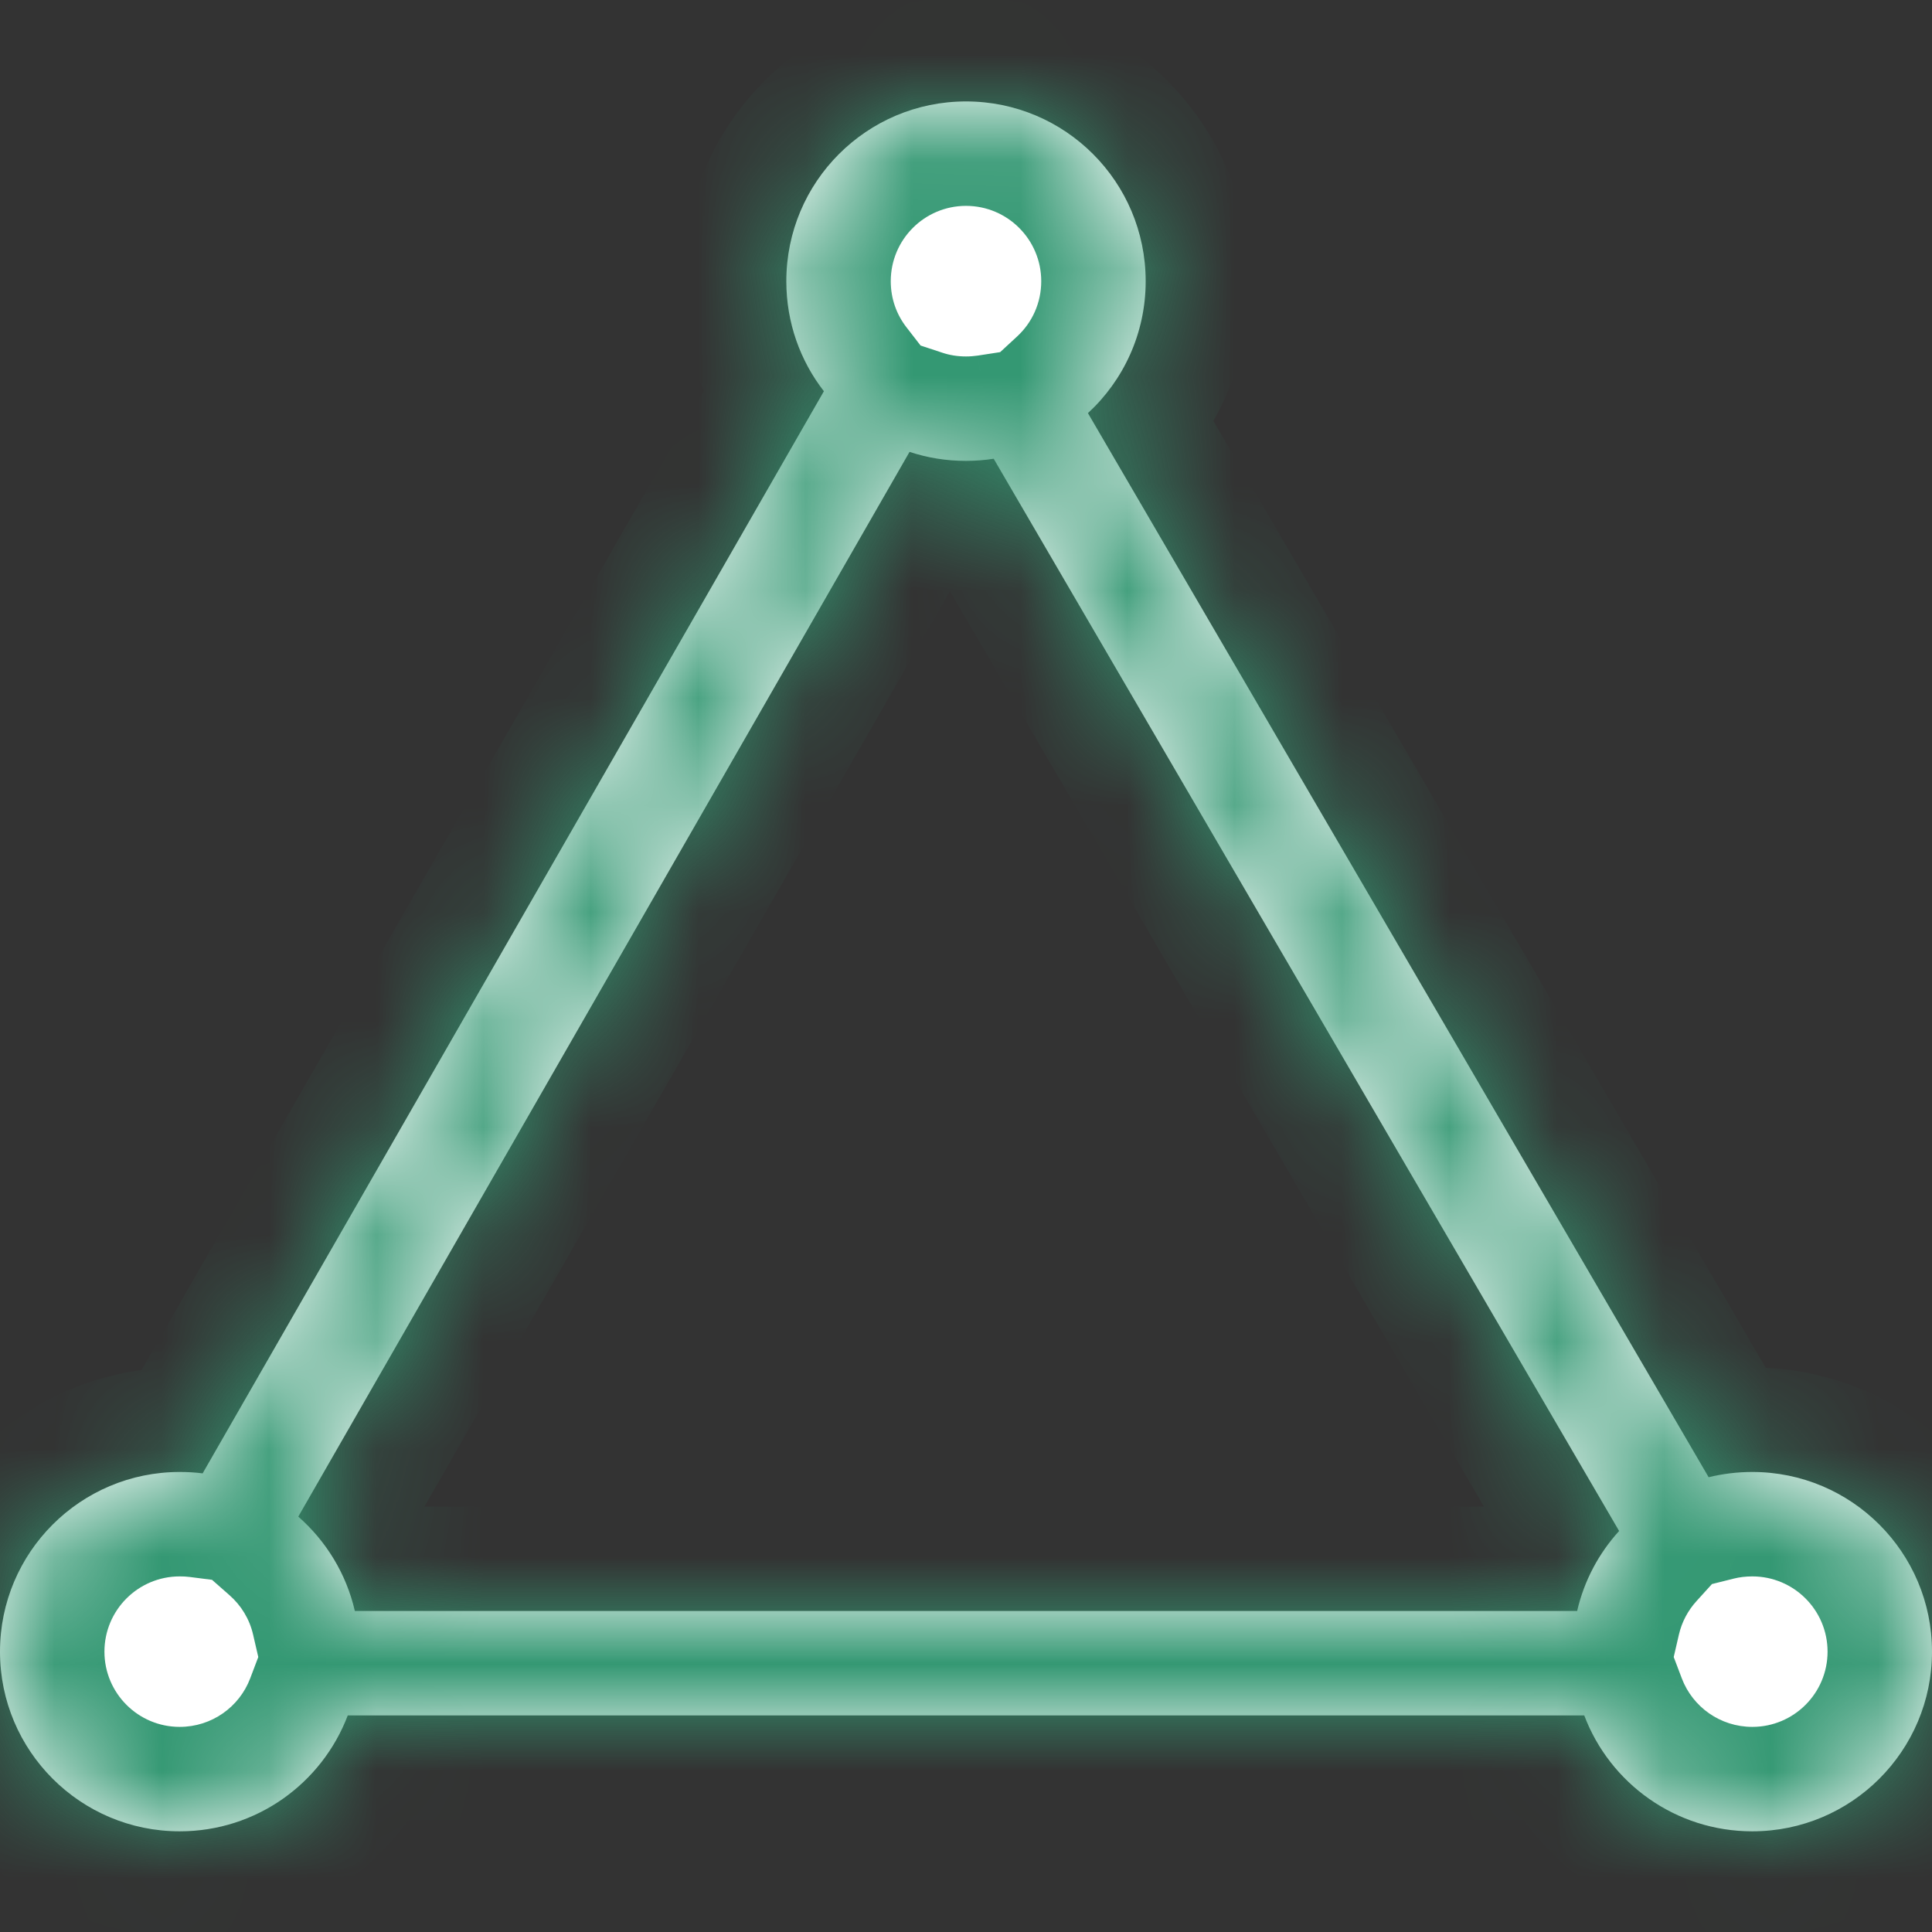 <svg width="18" height="18" viewBox="0 0 18 18" fill="none" xmlns="http://www.w3.org/2000/svg">
<rect x="0" y="0" width="18" height="18" fill="#333333" stroke="none"/>
<mask id="path-1-inside-1_664_7151" fill="white">
<path fill-rule="evenodd" clip-rule="evenodd" d="M10.136 3.849C10.467 3.544 10.674 3.106 10.674 2.62C10.674 1.695 9.925 0.945 9 0.945C8.075 0.945 7.326 1.695 7.326 2.62C7.326 3.006 7.456 3.362 7.676 3.645L1.888 13.727C1.818 13.718 1.747 13.714 1.674 13.714C0.75 13.714 0 14.463 0 15.388C0 16.313 0.75 17.062 1.674 17.062C2.39 17.062 3 16.614 3.24 15.982H14.76C14.999 16.614 15.61 17.062 16.326 17.062C17.25 17.062 18 16.313 18 15.388C18 14.463 17.25 13.714 16.326 13.714C16.186 13.714 16.049 13.731 15.919 13.763L10.136 3.849ZM8.474 4.21C8.639 4.265 8.816 4.294 9 4.294C9.088 4.294 9.174 4.287 9.258 4.274L15.085 14.264C14.896 14.471 14.759 14.727 14.694 15.009H3.306C3.226 14.662 3.038 14.357 2.779 14.13L8.474 4.21Z"/>
</mask>
<path fill-rule="evenodd" clip-rule="evenodd" d="M10.136 3.849C10.467 3.544 10.674 3.106 10.674 2.62C10.674 1.695 9.925 0.945 9 0.945C8.075 0.945 7.326 1.695 7.326 2.62C7.326 3.006 7.456 3.362 7.676 3.645L1.888 13.727C1.818 13.718 1.747 13.714 1.674 13.714C0.75 13.714 0 14.463 0 15.388C0 16.313 0.75 17.062 1.674 17.062C2.39 17.062 3 16.614 3.24 15.982H14.76C14.999 16.614 15.61 17.062 16.326 17.062C17.25 17.062 18 16.313 18 15.388C18 14.463 17.25 13.714 16.326 13.714C16.186 13.714 16.049 13.731 15.919 13.763L10.136 3.849ZM8.474 4.21C8.639 4.265 8.816 4.294 9 4.294C9.088 4.294 9.174 4.287 9.258 4.274L15.085 14.264C14.896 14.471 14.759 14.727 14.694 15.009H3.306C3.226 14.662 3.038 14.357 2.779 14.13L8.474 4.21Z" fill="white"/>
<path d="M10.136 3.849L9.476 3.135L8.902 3.665L9.296 4.34L10.136 3.849ZM7.676 3.645L8.52 4.129L8.844 3.564L8.445 3.049L7.676 3.645ZM1.888 13.727L1.765 14.692L2.409 14.774L2.732 14.211L1.888 13.727ZM3.24 15.982V15.009H2.569L2.331 15.637L3.24 15.982ZM14.76 15.982L15.669 15.637L15.431 15.009H14.76V15.982ZM15.919 13.763L15.079 14.253L15.447 14.884L16.155 14.707L15.919 13.763ZM8.474 4.21L8.779 3.286L8.025 3.037L7.63 3.725L8.474 4.21ZM9.258 4.274L10.098 3.784L9.764 3.212L9.109 3.313L9.258 4.274ZM15.085 14.264L15.806 14.917L16.285 14.389L15.925 13.773L15.085 14.264ZM14.694 15.009V15.982H15.468L15.642 15.229L14.694 15.009ZM3.306 15.009L2.358 15.229L2.532 15.982H3.306V15.009ZM2.779 14.13L1.935 13.645L1.539 14.335L2.137 14.861L2.779 14.13ZM9.701 2.62C9.701 2.823 9.616 3.006 9.476 3.135L10.797 4.564C11.319 4.082 11.647 3.388 11.647 2.62H9.701ZM9 1.918C9.387 1.918 9.701 2.232 9.701 2.62H11.647C11.647 1.158 10.462 -0.028 9 -0.028V1.918ZM8.299 2.62C8.299 2.232 8.613 1.918 9 1.918V-0.028C7.538 -0.028 6.353 1.158 6.353 2.62H8.299ZM8.445 3.049C8.353 2.93 8.299 2.783 8.299 2.62H6.353C6.353 3.229 6.56 3.793 6.907 4.241L8.445 3.049ZM2.732 14.211L8.52 4.129L6.832 3.161L1.044 13.243L2.732 14.211ZM1.674 14.687C1.706 14.687 1.736 14.688 1.765 14.692L2.011 12.762C1.9 12.748 1.788 12.741 1.674 12.741V14.687ZM0.973 15.388C0.973 15.001 1.287 14.687 1.674 14.687V12.741C0.212 12.741 -0.973 13.926 -0.973 15.388H0.973ZM1.674 16.089C1.287 16.089 0.973 15.775 0.973 15.388H-0.973C-0.973 16.85 0.212 18.035 1.674 18.035V16.089ZM2.331 15.637C2.23 15.903 1.973 16.089 1.674 16.089V18.035C2.807 18.035 3.771 17.325 4.15 16.328L2.331 15.637ZM14.76 15.009H3.24V16.955H14.76V15.009ZM16.326 16.089C16.027 16.089 15.77 15.903 15.669 15.637L13.85 16.328C14.229 17.325 15.193 18.035 16.326 18.035V16.089ZM17.027 15.388C17.027 15.775 16.713 16.089 16.326 16.089V18.035C17.788 18.035 18.973 16.85 18.973 15.388H17.027ZM16.326 14.687C16.713 14.687 17.027 15.001 17.027 15.388H18.973C18.973 13.926 17.788 12.741 16.326 12.741V14.687ZM16.155 14.707C16.208 14.694 16.265 14.687 16.326 14.687V12.741C16.106 12.741 15.89 12.768 15.684 12.819L16.155 14.707ZM9.296 4.34L15.079 14.253L16.76 13.273L10.977 3.359L9.296 4.34ZM9 3.321C8.921 3.321 8.847 3.309 8.779 3.286L8.168 5.133C8.431 5.22 8.711 5.267 9 5.267V3.321ZM9.109 3.313C9.074 3.318 9.038 3.321 9 3.321V5.267C9.138 5.267 9.273 5.257 9.406 5.236L9.109 3.313ZM8.417 4.765L14.244 14.754L15.925 13.773L10.098 3.784L8.417 4.765ZM14.364 13.61C14.067 13.938 13.85 14.342 13.746 14.79L15.642 15.229C15.669 15.112 15.726 15.005 15.806 14.917L14.364 13.61ZM14.694 14.037H3.306V15.982H14.694V14.037ZM4.254 14.79C4.127 14.24 3.829 13.757 3.421 13.399L2.137 14.861C2.247 14.957 2.325 15.085 2.358 15.229L4.254 14.79ZM3.623 14.614L9.318 4.694L7.63 3.725L1.935 13.645L3.623 14.614Z" fill="#349873" mask="url(#path-1-inside-1_664_7151)"/>
</svg>
